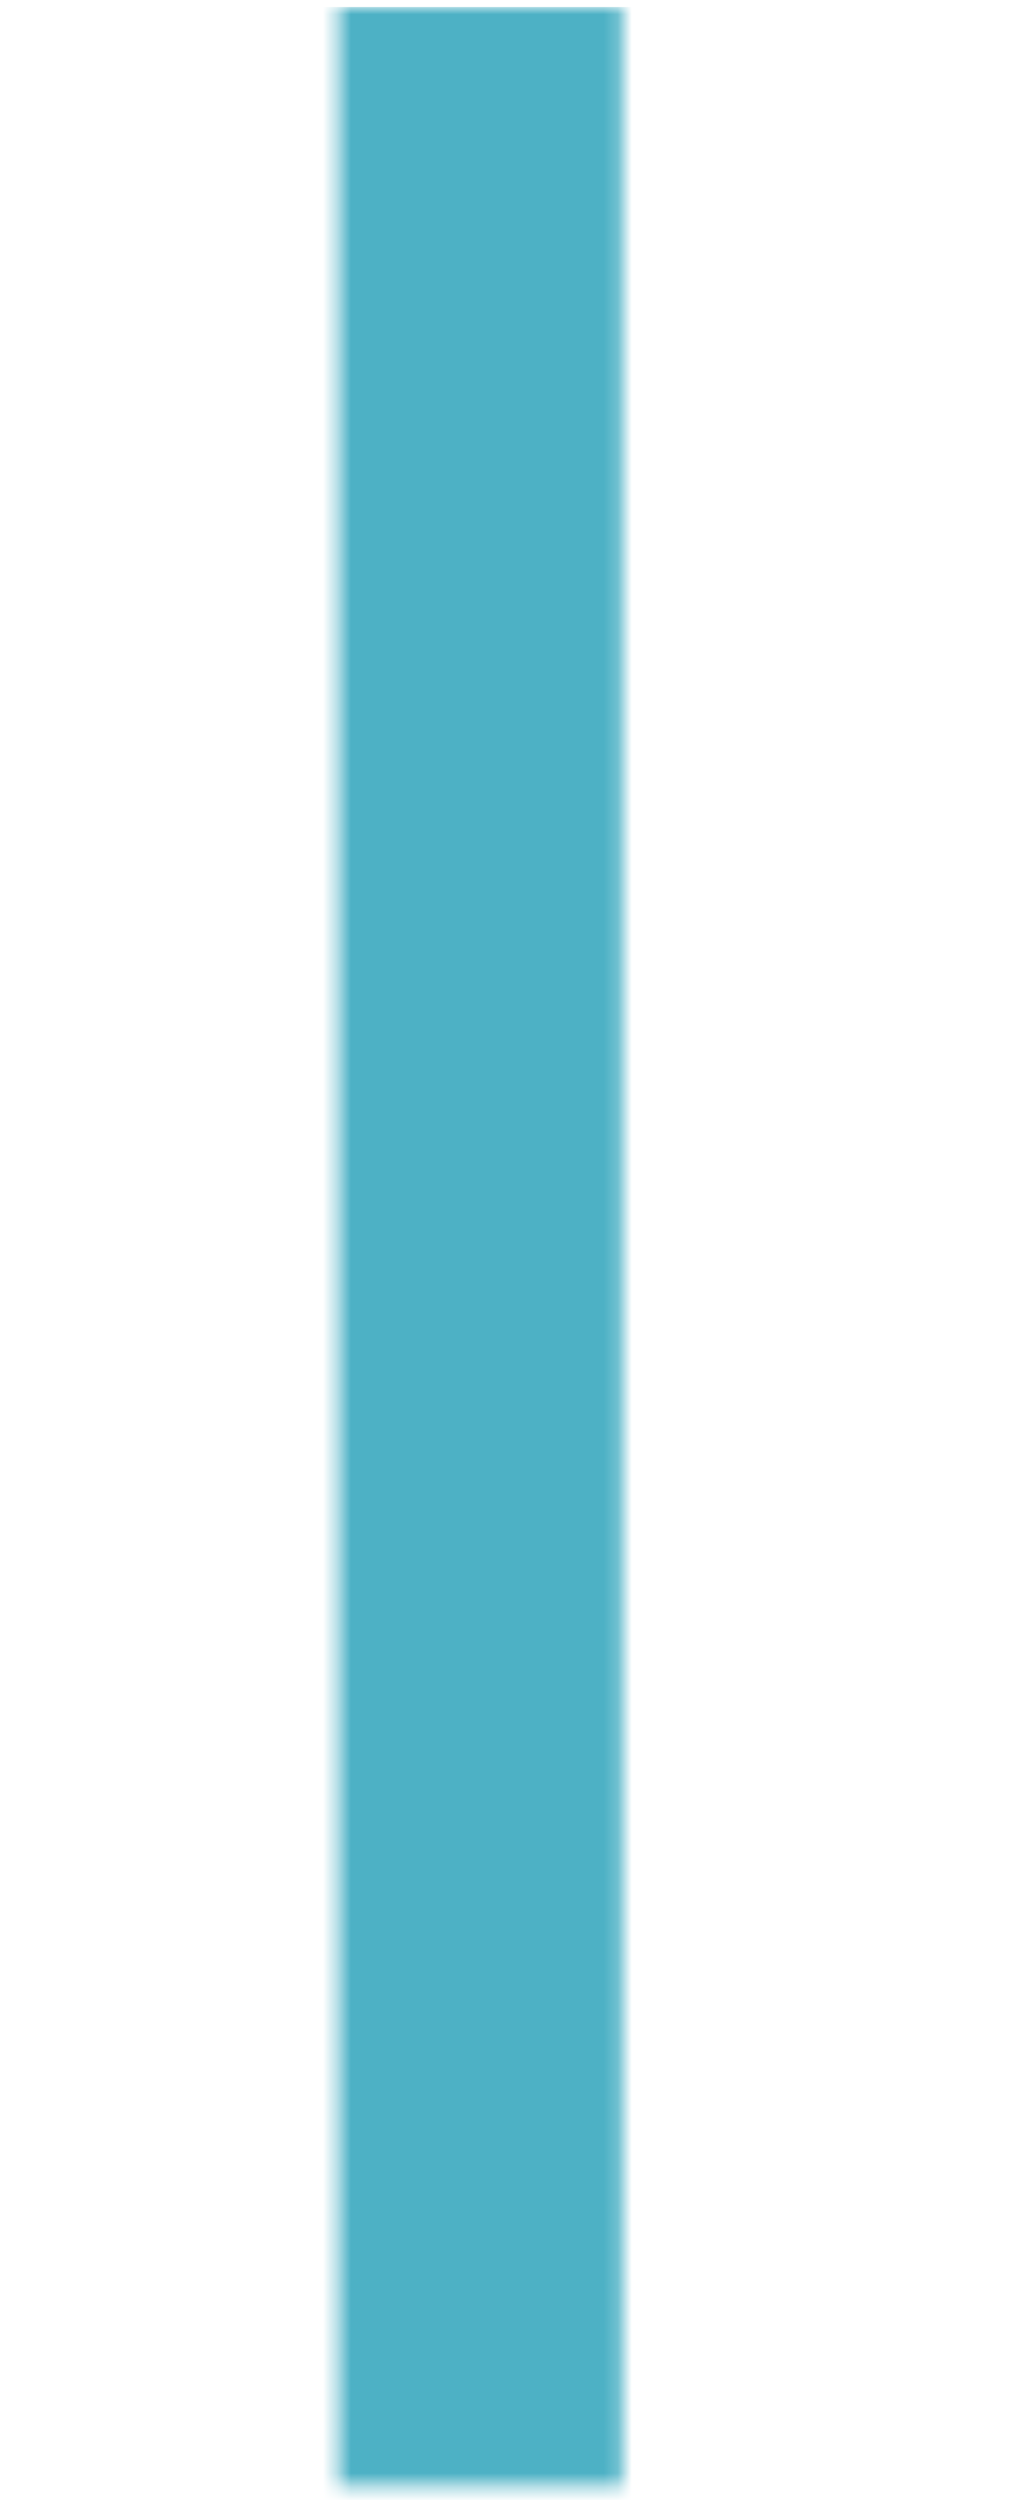 <?xml version="1.0" encoding="utf-8"?>
<!-- Generator: Adobe Illustrator 19.2.1, SVG Export Plug-In . SVG Version: 6.00 Build 0)  -->
<svg version="1.1" id="Layer_1" xmlns="http://www.w3.org/2000/svg" xmlns:xlink="http://www.w3.org/1999/xlink" x="0px" y="0px"
	 viewBox="0 0 72.5 177.9" style="enable-background:new 0 0 72.5 177.9;" xml:space="preserve">
<style type="text/css">
	.st0{filter:url(#Adobe_OpacityMaskFilter);}
	.st1{fill:#FFFFFF;}
	.st2{mask:url(#SVGID_1_);fill:url(#SVGID_2_);}
	.st3{fill:#4691CE;}
</style>
<defs>
	<filter id="Adobe_OpacityMaskFilter" filterUnits="userSpaceOnUse" x="-686.5" y="0.5" width="1125.9" height="177.4">
		<feColorMatrix  type="matrix" values="1 0 0 0 0  0 1 0 0 0  0 0 1 0 0  0 0 0 1 0"/>
	</filter>
</defs>
<mask maskUnits="userSpaceOnUse" x="-686.5" y="0.5" width="1125.9" height="177.4" id="SVGID_1_">
	<g class="st0">
		<g>
			<path class="st1" d="M-589,157.8V177h-97.5V0.5h20.2v157.2h77.3V157.8z"/>
			<path class="st1" d="M-388.1,88.7c0,49.6-40.8,89.2-92.2,89.2c-51.7,0-92.5-39.6-92.5-89.2C-572.8,38.8-532,0-480.3,0
				C-429,0-388.1,39.1-388.1,88.7z M-552.4,88.7c0,38.8,32.8,69.8,72.1,69.8s71.6-31,71.6-69.8s-32.3-69.6-71.6-69.6
				C-519.7,19.2-552.4,49.9-552.4,88.7z"/>
			<path class="st1" d="M-340.3,132.3l-19.7,44.6h-21.4l79.2-176.4h20.9l78.9,176.4h-21.9l-19.7-44.6L-340.3,132.3L-340.3,132.3z
				 M-292.4,23.4l-39.3,89.5h79.1L-292.4,23.4z"/>
			<path class="st1" d="M-103.4,0.5c51.4,0,90.7,38.1,90.7,88.2s-39.6,88.2-91.5,88.2h-70.6V0.5H-103.4z M-154.5,157.8h51.4
				c39.3,0,70.1-29.5,70.1-68.8c0-39.6-31.2-69-70.8-69h-50.7V157.8z"/>
			<path class="st1" d="M24.1,176.9V0.5h20.2v176.4H24.1z"/>
			<path class="st1" d="M223.7,176.9L117.9,35.3v141.6H97.7V0.5h20.9l105.9,141.9V0.5h19.9v176.4H223.7z"/>
			<path class="st1" d="M438.9,90.7v64c-17.4,13.9-41.8,23.2-65.5,23.2c-51.2,0-92-39.6-92-89.2S322.5,0,374.4,0
				c24.4,0,48.1,9.3,65,24.2l-11.6,15.1c-14.4-12.9-33.8-20.4-53.4-20.4c-40.3,0-72.6,31-72.6,69.8c0,39.1,32.5,70.1,72.8,70.1
				c15.9,0,32.8-5.5,46.4-14.9V90.7H438.9z"/>
		</g>
	</g>
</mask>
<linearGradient id="SVGID_2_" gradientUnits="userSpaceOnUse" x1="-686.5" y1="90.8" x2="439.4" y2="90.8" gradientTransform="matrix(1 0 0 -1 0 180)">
	<stop  offset="0" style="stop-color:#4691CE"/>
	<stop  offset="1" style="stop-color:#51C3C0"/>
</linearGradient>
<rect x="-686.5" y="0.5" class="st2" width="1125.9" height="177.4"/>
<rect x="-1648.5" y="-637.6" class="st3" width="433.8" height="433.8"/>
</svg>
